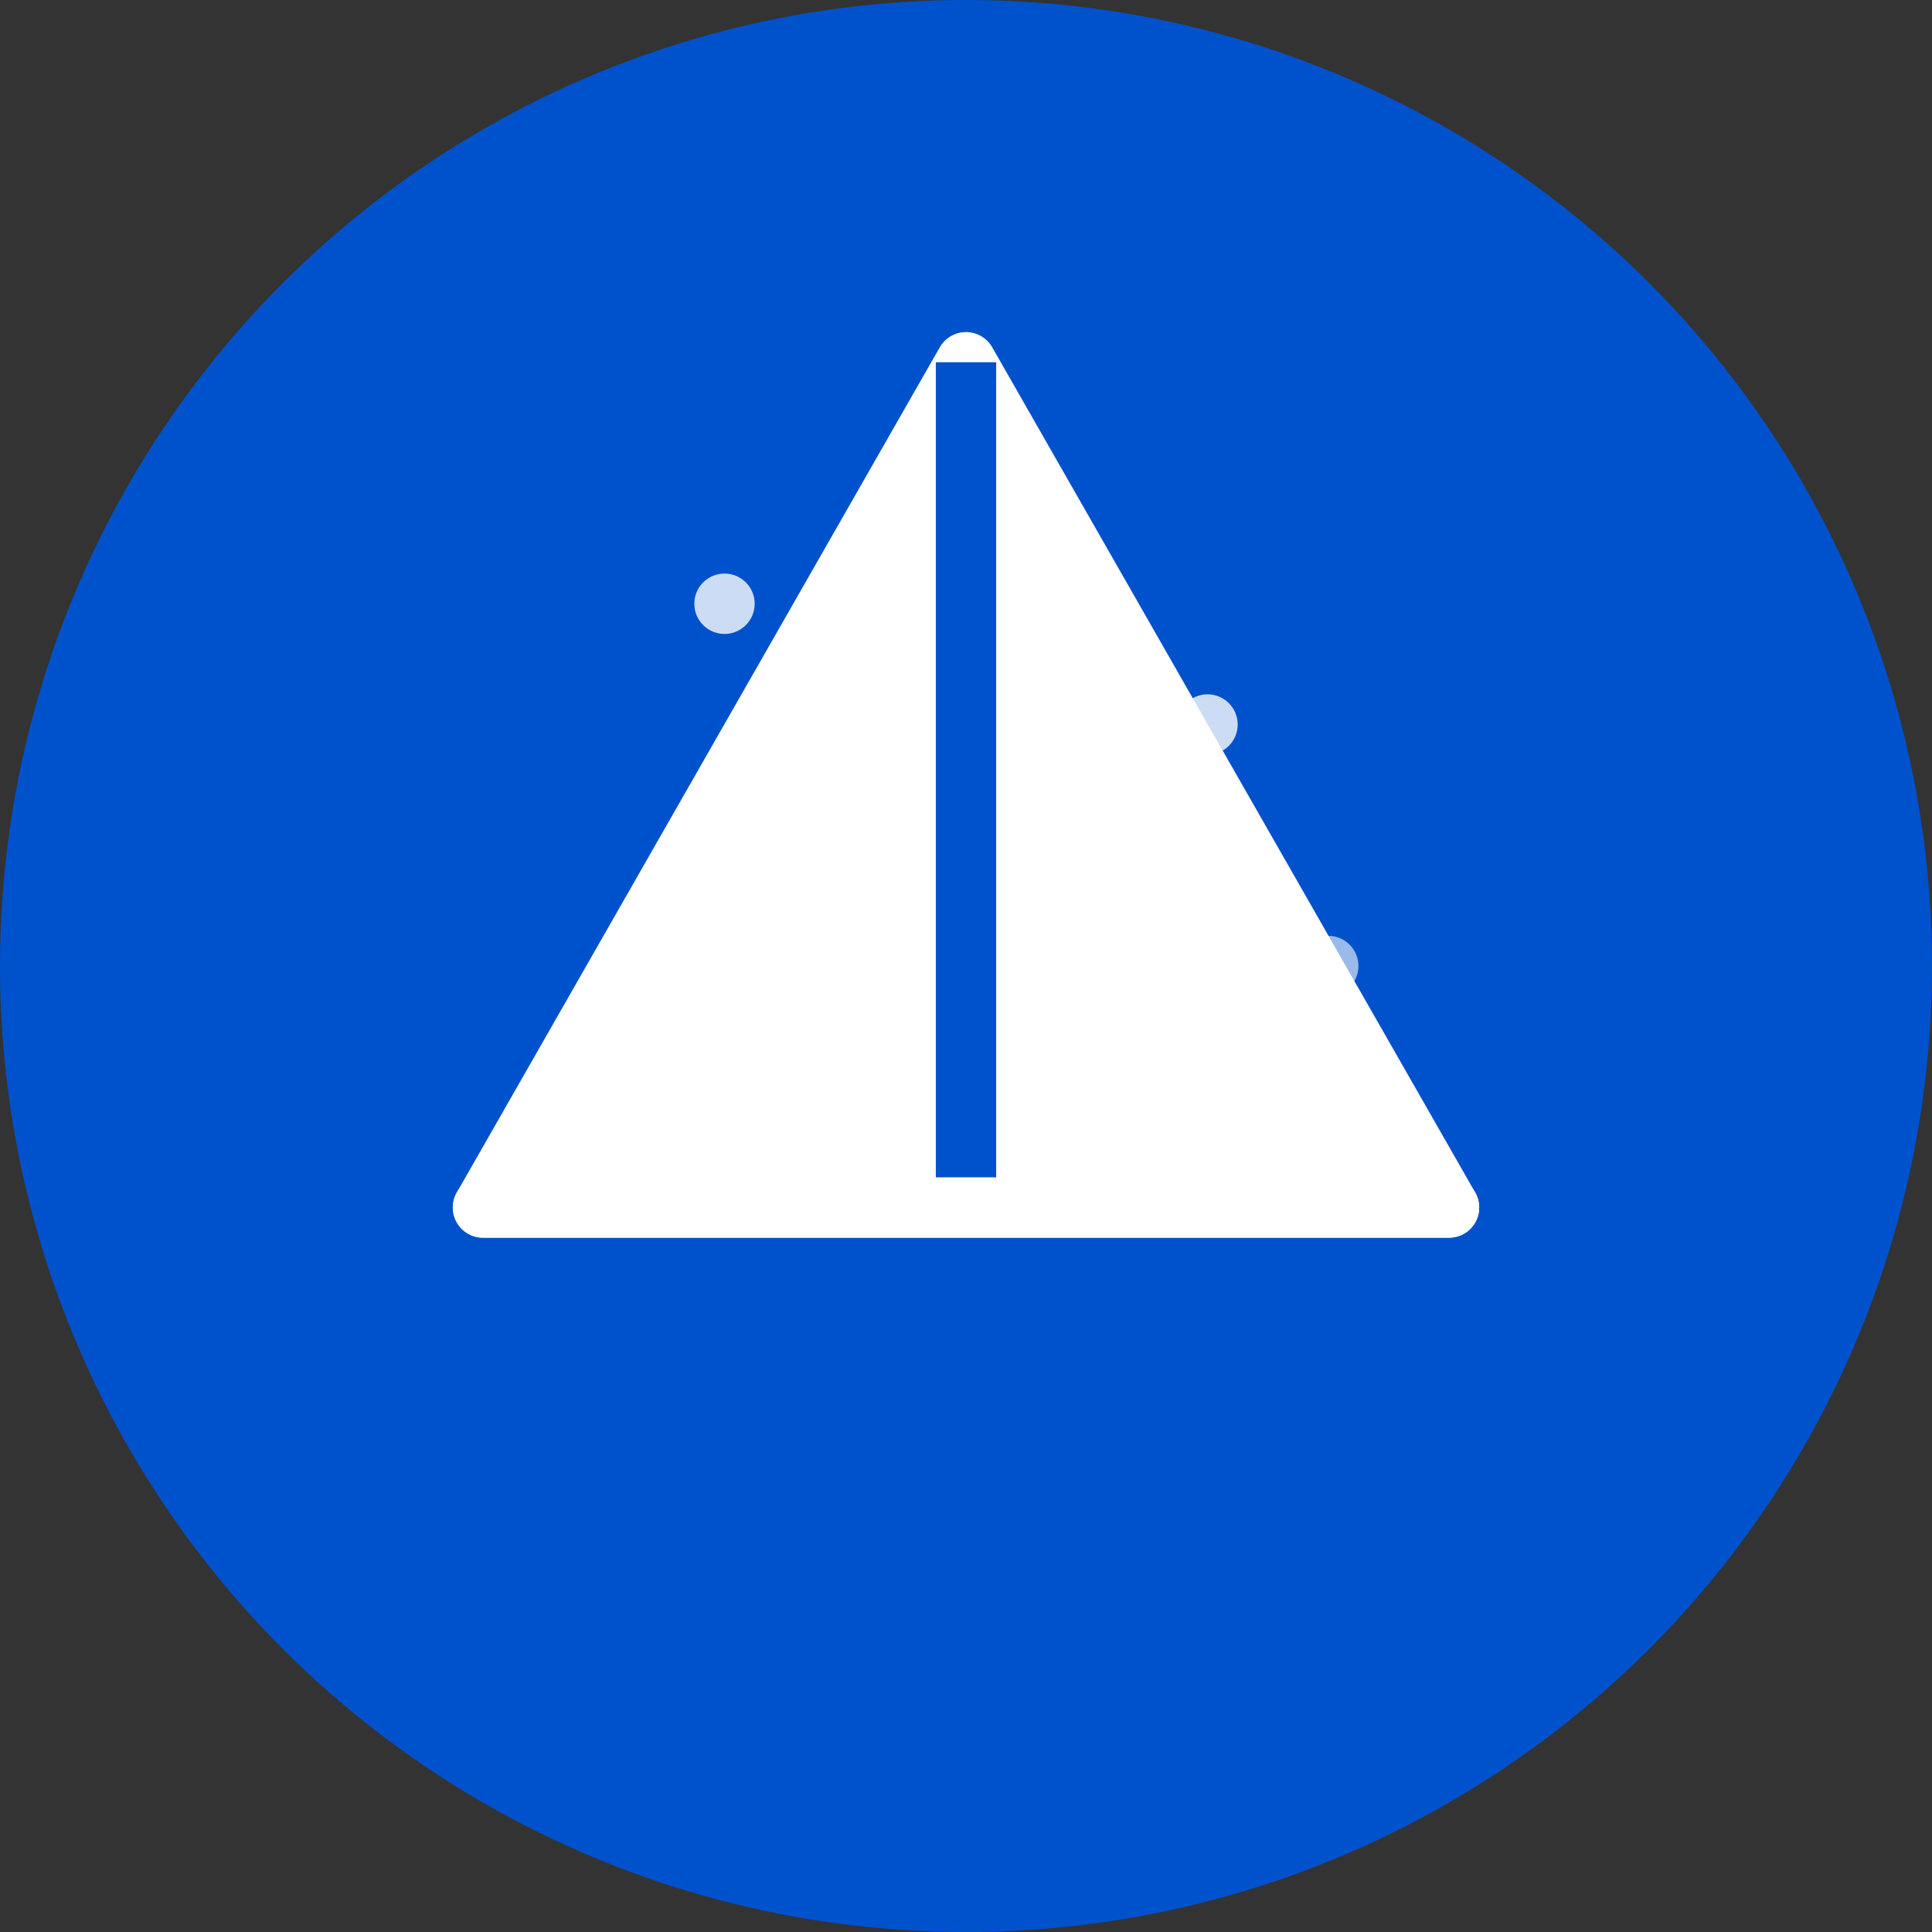 <svg width="32" height="32" viewBox="0 0 32 32" fill="none" xmlns="http://www.w3.org/2000/svg">
  <rect x="0" y="0" width="32" height="32" fill="#333333" stroke="none"/>
  <!-- Background circle with BIG4 blue -->
  <circle cx="16" cy="16" r="16" fill="#0052CC"/>
  
  <!-- Tent icon in white -->
  <path d="M16 6L8 20h16L16 6z" fill="white" stroke="white" stroke-width="1" stroke-linejoin="round"/>
  <path d="M16 6v14" stroke="#0052CC" stroke-width="1"/>
  <path d="M8 20h16" stroke="white" stroke-width="1" stroke-linecap="round"/>
  
  <!-- Small dots for stars/decoration -->
  <circle cx="12" cy="10" r="0.5" fill="white" opacity="0.8"/>
  <circle cx="20" cy="12" r="0.5" fill="white" opacity="0.8"/>
  <circle cx="22" cy="16" r="0.5" fill="white" opacity="0.6"/>
</svg>